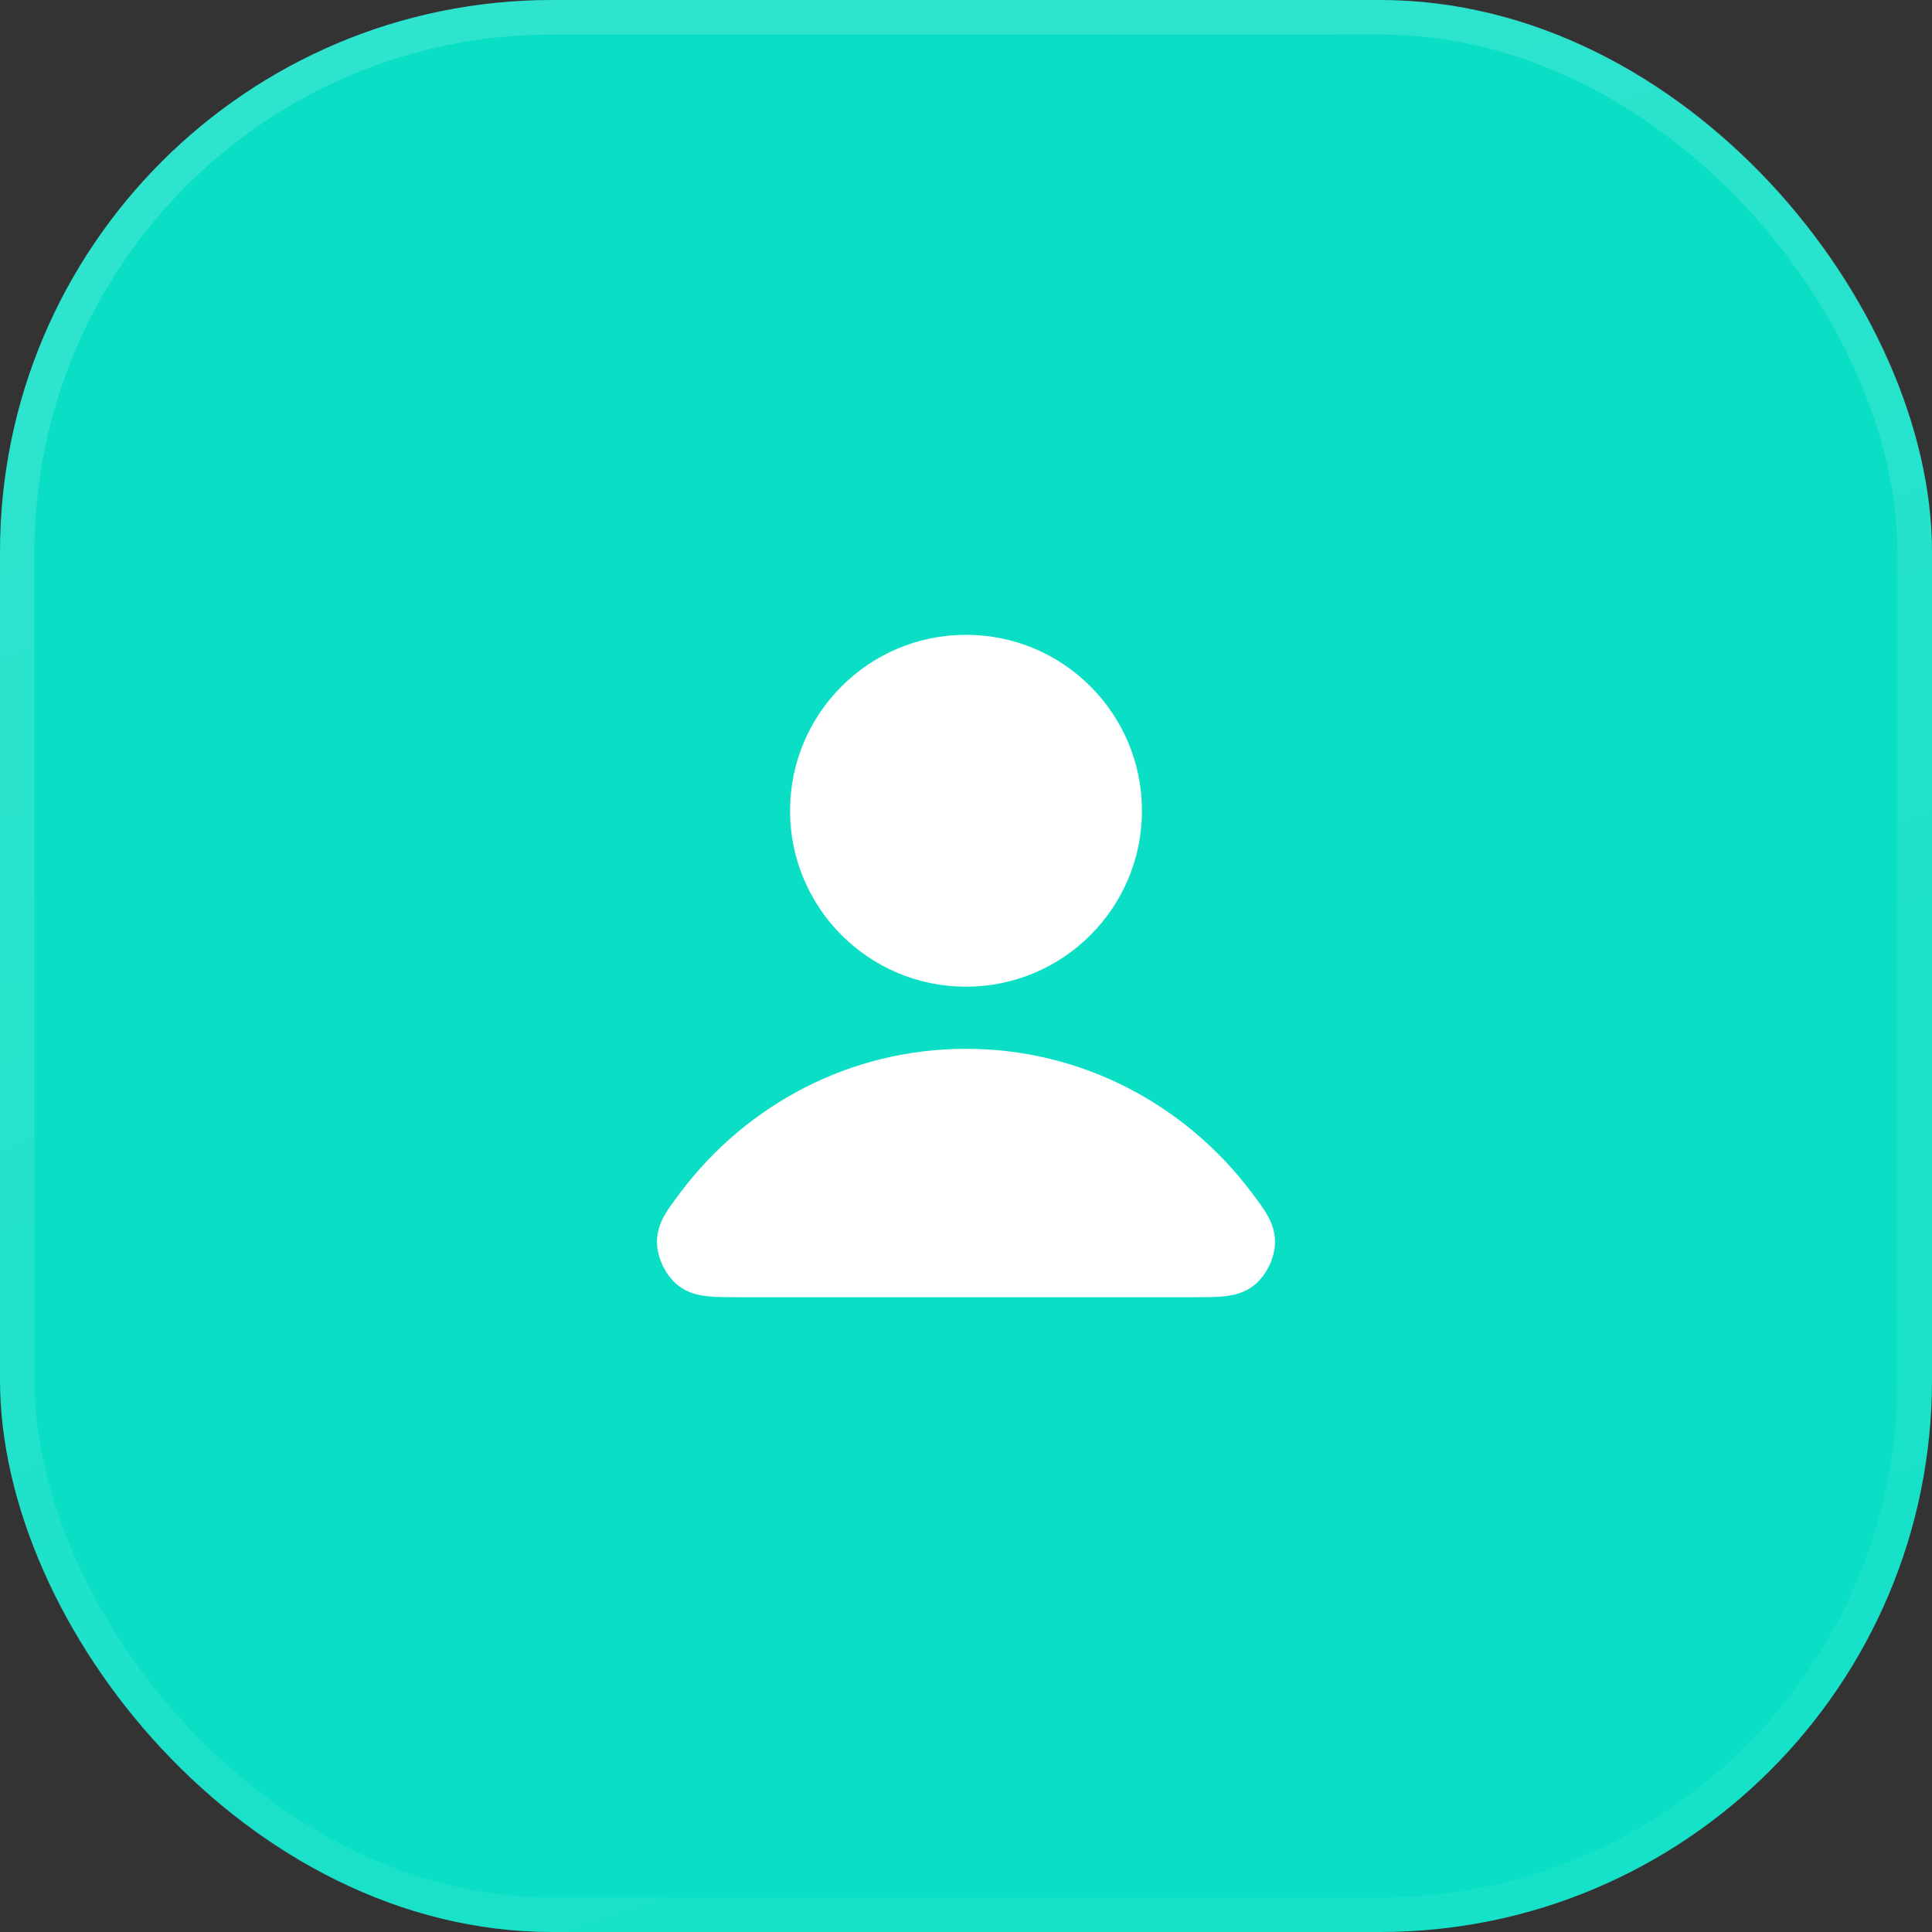 <svg width="56" height="56" viewBox="0 0 56 56" fill="none" xmlns="http://www.w3.org/2000/svg">
<rect x="0" y="0" width="56" height="56" fill="#333333" stroke="none"/>
<rect width="56" height="56" rx="16" fill="#0ADFC6"/>
<rect x="0.5" y="0.5" width="55" height="55" rx="15.5" stroke="url(#paint0_linear_840_3787)" stroke-opacity="0.15"/>
<path d="M28 31C24.83 31 22.011 32.531 20.216 34.906C19.83 35.417 19.636 35.673 19.643 36.018C19.648 36.285 19.815 36.622 20.025 36.787C20.297 37 20.674 37 21.427 37H34.573C35.326 37 35.703 37 35.974 36.787C36.184 36.622 36.352 36.285 36.357 36.018C36.363 35.673 36.17 35.417 35.784 34.906C33.989 32.531 31.17 31 28 31Z" fill="white"/>
<path d="M28 28C30.485 28 32.5 25.985 32.5 23.5C32.5 21.015 30.485 19 28 19C25.515 19 23.5 21.015 23.5 23.5C23.5 25.985 25.515 28 28 28Z" fill="white"/>
<path d="M28 31C24.83 31 22.011 32.531 20.216 34.906C19.83 35.417 19.636 35.673 19.643 36.018C19.648 36.285 19.815 36.622 20.025 36.787C20.297 37 20.674 37 21.427 37H34.573C35.326 37 35.703 37 35.974 36.787C36.184 36.622 36.352 36.285 36.357 36.018C36.363 35.673 36.17 35.417 35.784 34.906C33.989 32.531 31.17 31 28 31Z" stroke="white" stroke-width="1.2" stroke-linecap="round" stroke-linejoin="round"/>
<path d="M28 28C30.485 28 32.5 25.985 32.5 23.5C32.5 21.015 30.485 19 28 19C25.515 19 23.5 21.015 23.5 23.5C23.5 25.985 25.515 28 28 28Z" stroke="white" stroke-width="1.2" stroke-linecap="round" stroke-linejoin="round"/>
<defs>
<linearGradient id="paint0_linear_840_3787" x1="17.894" y1="1.703" x2="37.399" y2="58.325" gradientUnits="userSpaceOnUse">
<stop stop-color="white"/>
<stop offset="1" stop-color="white" stop-opacity="0.3"/>
</linearGradient>
</defs>
</svg>
